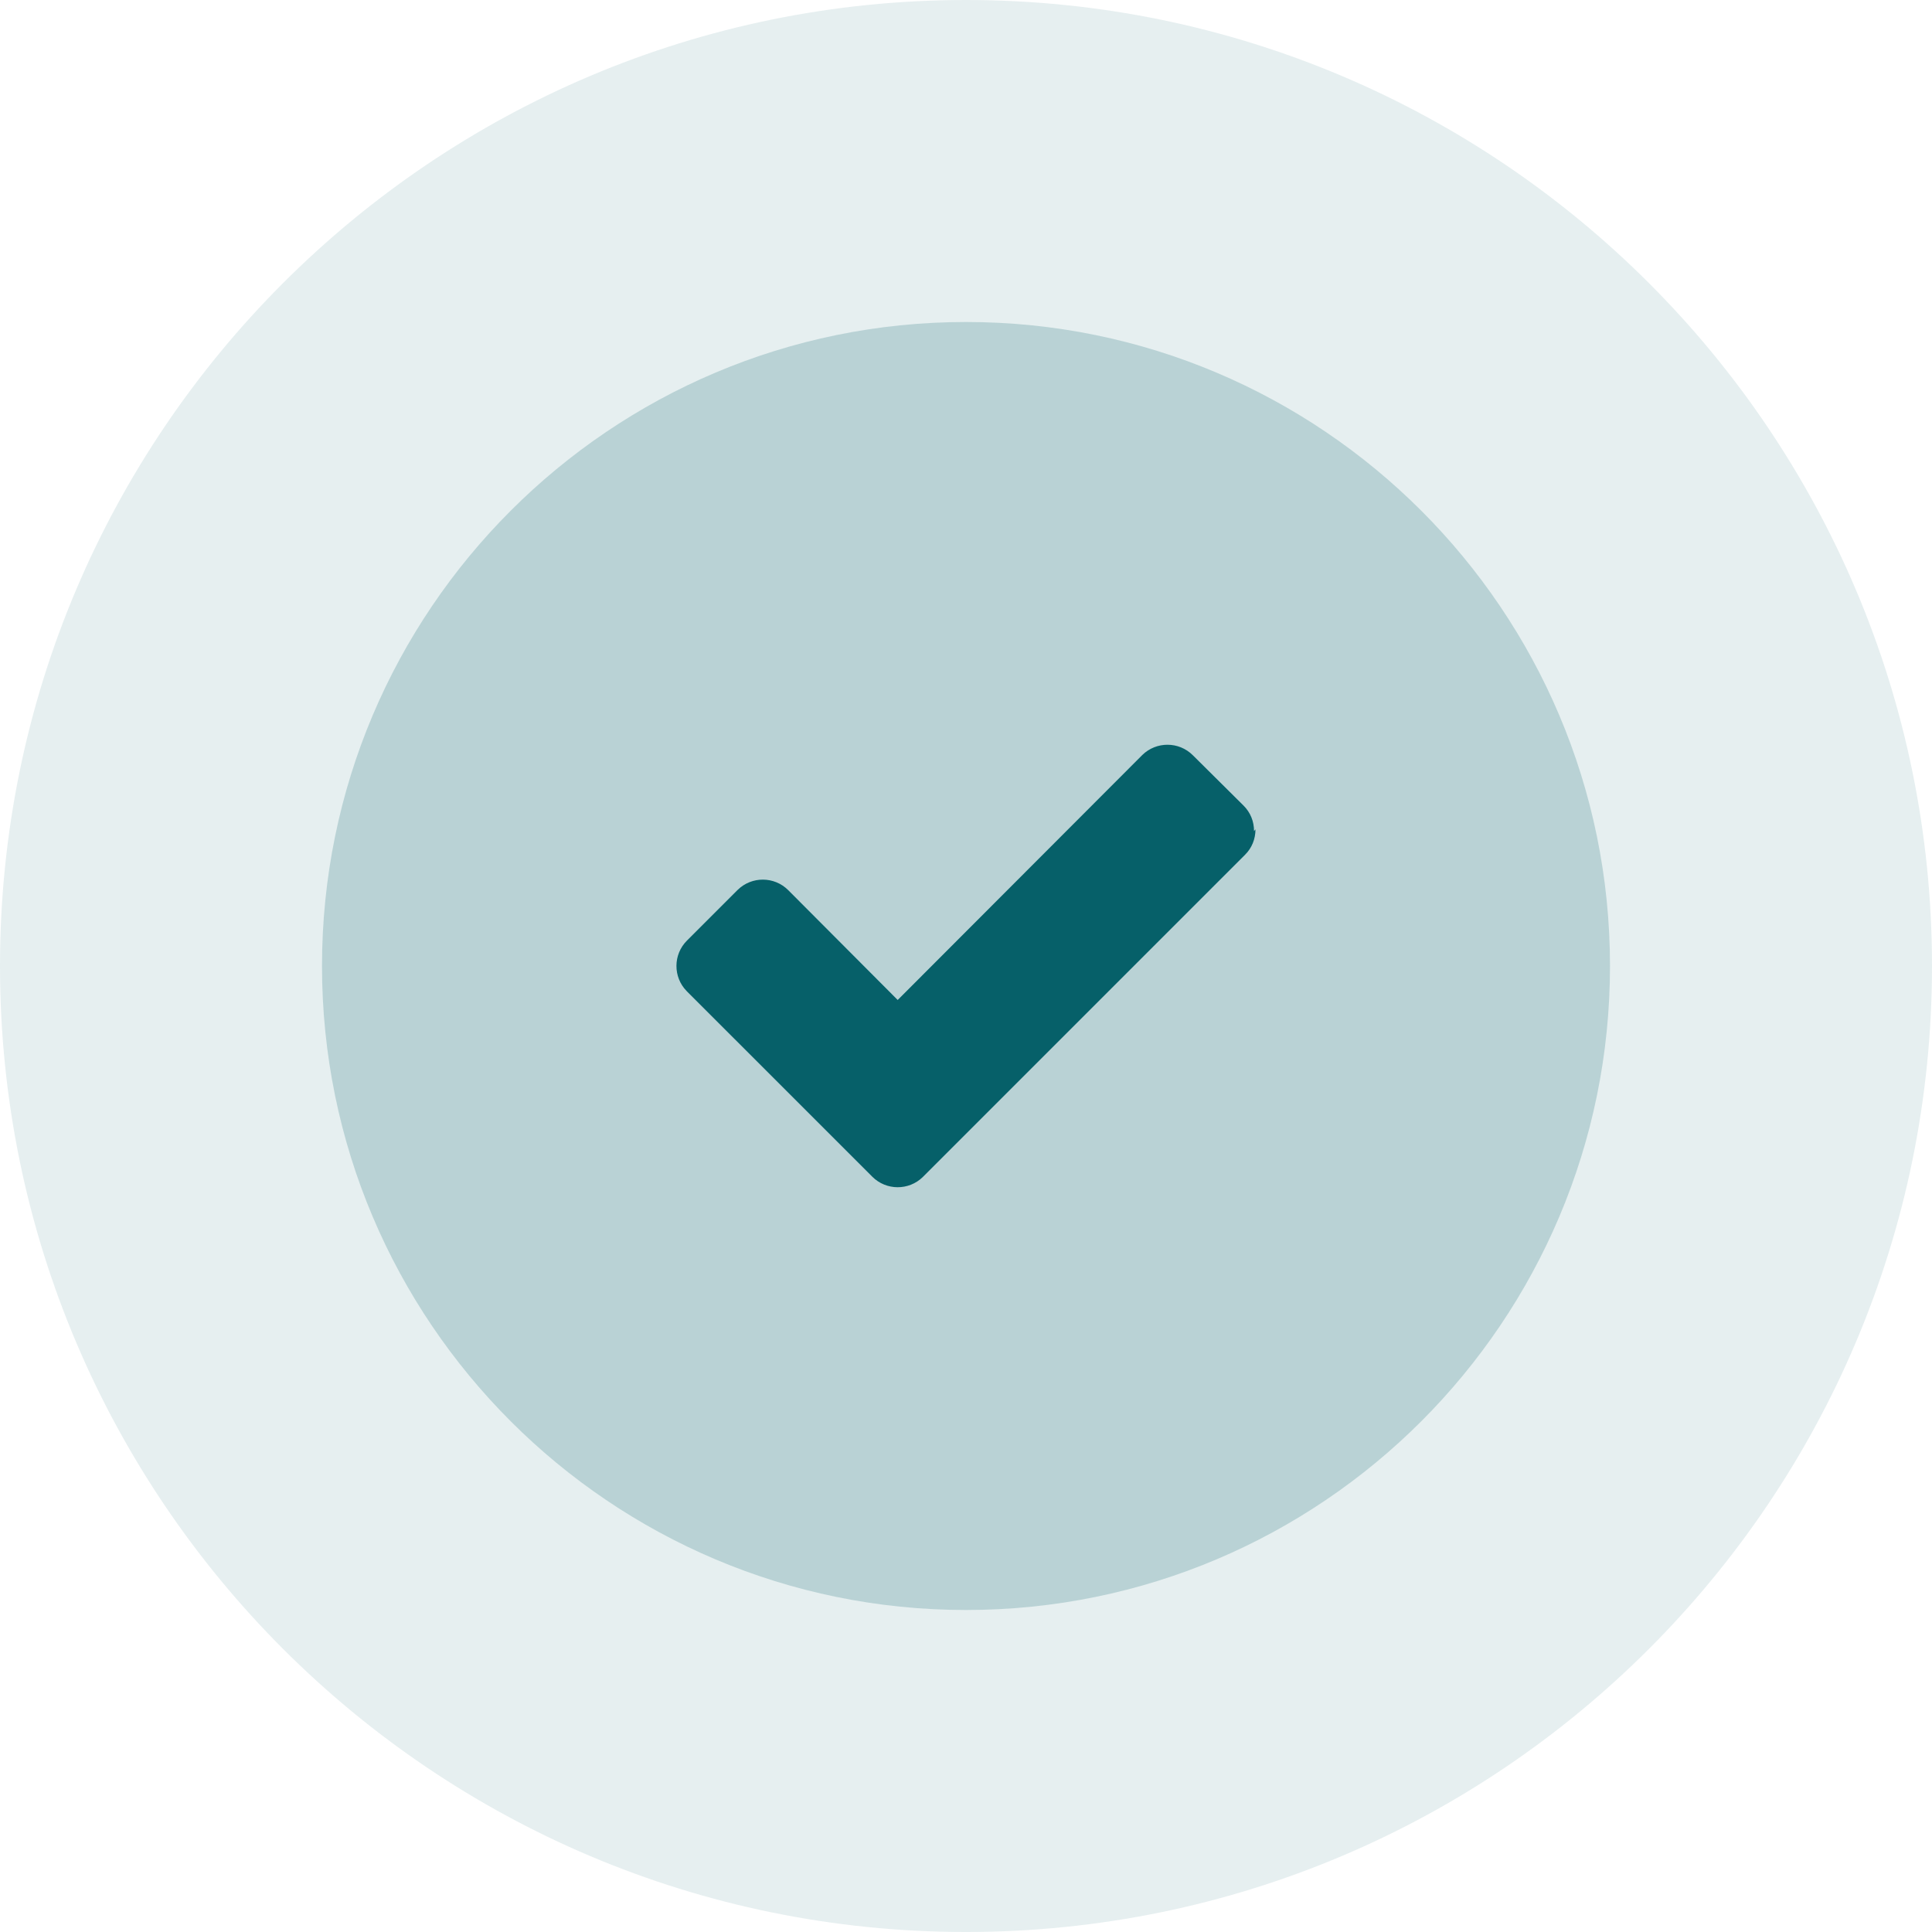 <svg width="90" height="90" viewBox="0 0 90 90" fill="none" xmlns="http://www.w3.org/2000/svg">
<g clip-path="url(#clip0_6387_2362)">
<path d="M45 0C69.836 0 90 20.164 90 45C90 69.836 69.836 90 45 90C20.164 90 0 69.836 0 45C0 20.164 20.164 0 45 0Z" fill="#066069" fill-opacity="0.1"/>
<g clip-path="url(#clip1_6387_2362)">
<path d="M45 15C61.557 15 75 28.442 75 45C75 61.557 61.557 75 45 75C28.442 75 15 61.557 15 45C15 28.442 28.442 15 45 15Z" fill="#066069" fill-opacity="0.2"/>
<path d="M58.418 38.716C58.418 38.266 58.251 37.85 57.935 37.533L55.568 35.183C54.918 34.533 53.868 34.533 53.218 35.166C53.218 35.166 53.218 35.166 53.201 35.183L41.818 46.583L36.718 41.466C36.068 40.816 35.018 40.816 34.368 41.45C34.368 41.45 34.368 41.45 34.351 41.466L32.001 43.816C31.351 44.466 31.351 45.516 31.985 46.166C31.985 46.166 31.985 46.166 32.001 46.183L40.635 54.816C41.285 55.466 42.335 55.466 42.985 54.833C42.985 54.833 42.985 54.833 43.001 54.816L58.001 39.816C58.318 39.5 58.485 39.083 58.485 38.633L58.418 38.716Z" fill="#066069"/>
</g>
</g>
<defs>
<clipPath id="clip0_6387_2362">
<rect width="90" height="90" fill="white"/>
</clipPath>
<clipPath id="clip1_6387_2362">
<rect width="60" height="60" fill="white" transform="translate(15 15)"/>
</clipPath>
</defs>
</svg>
